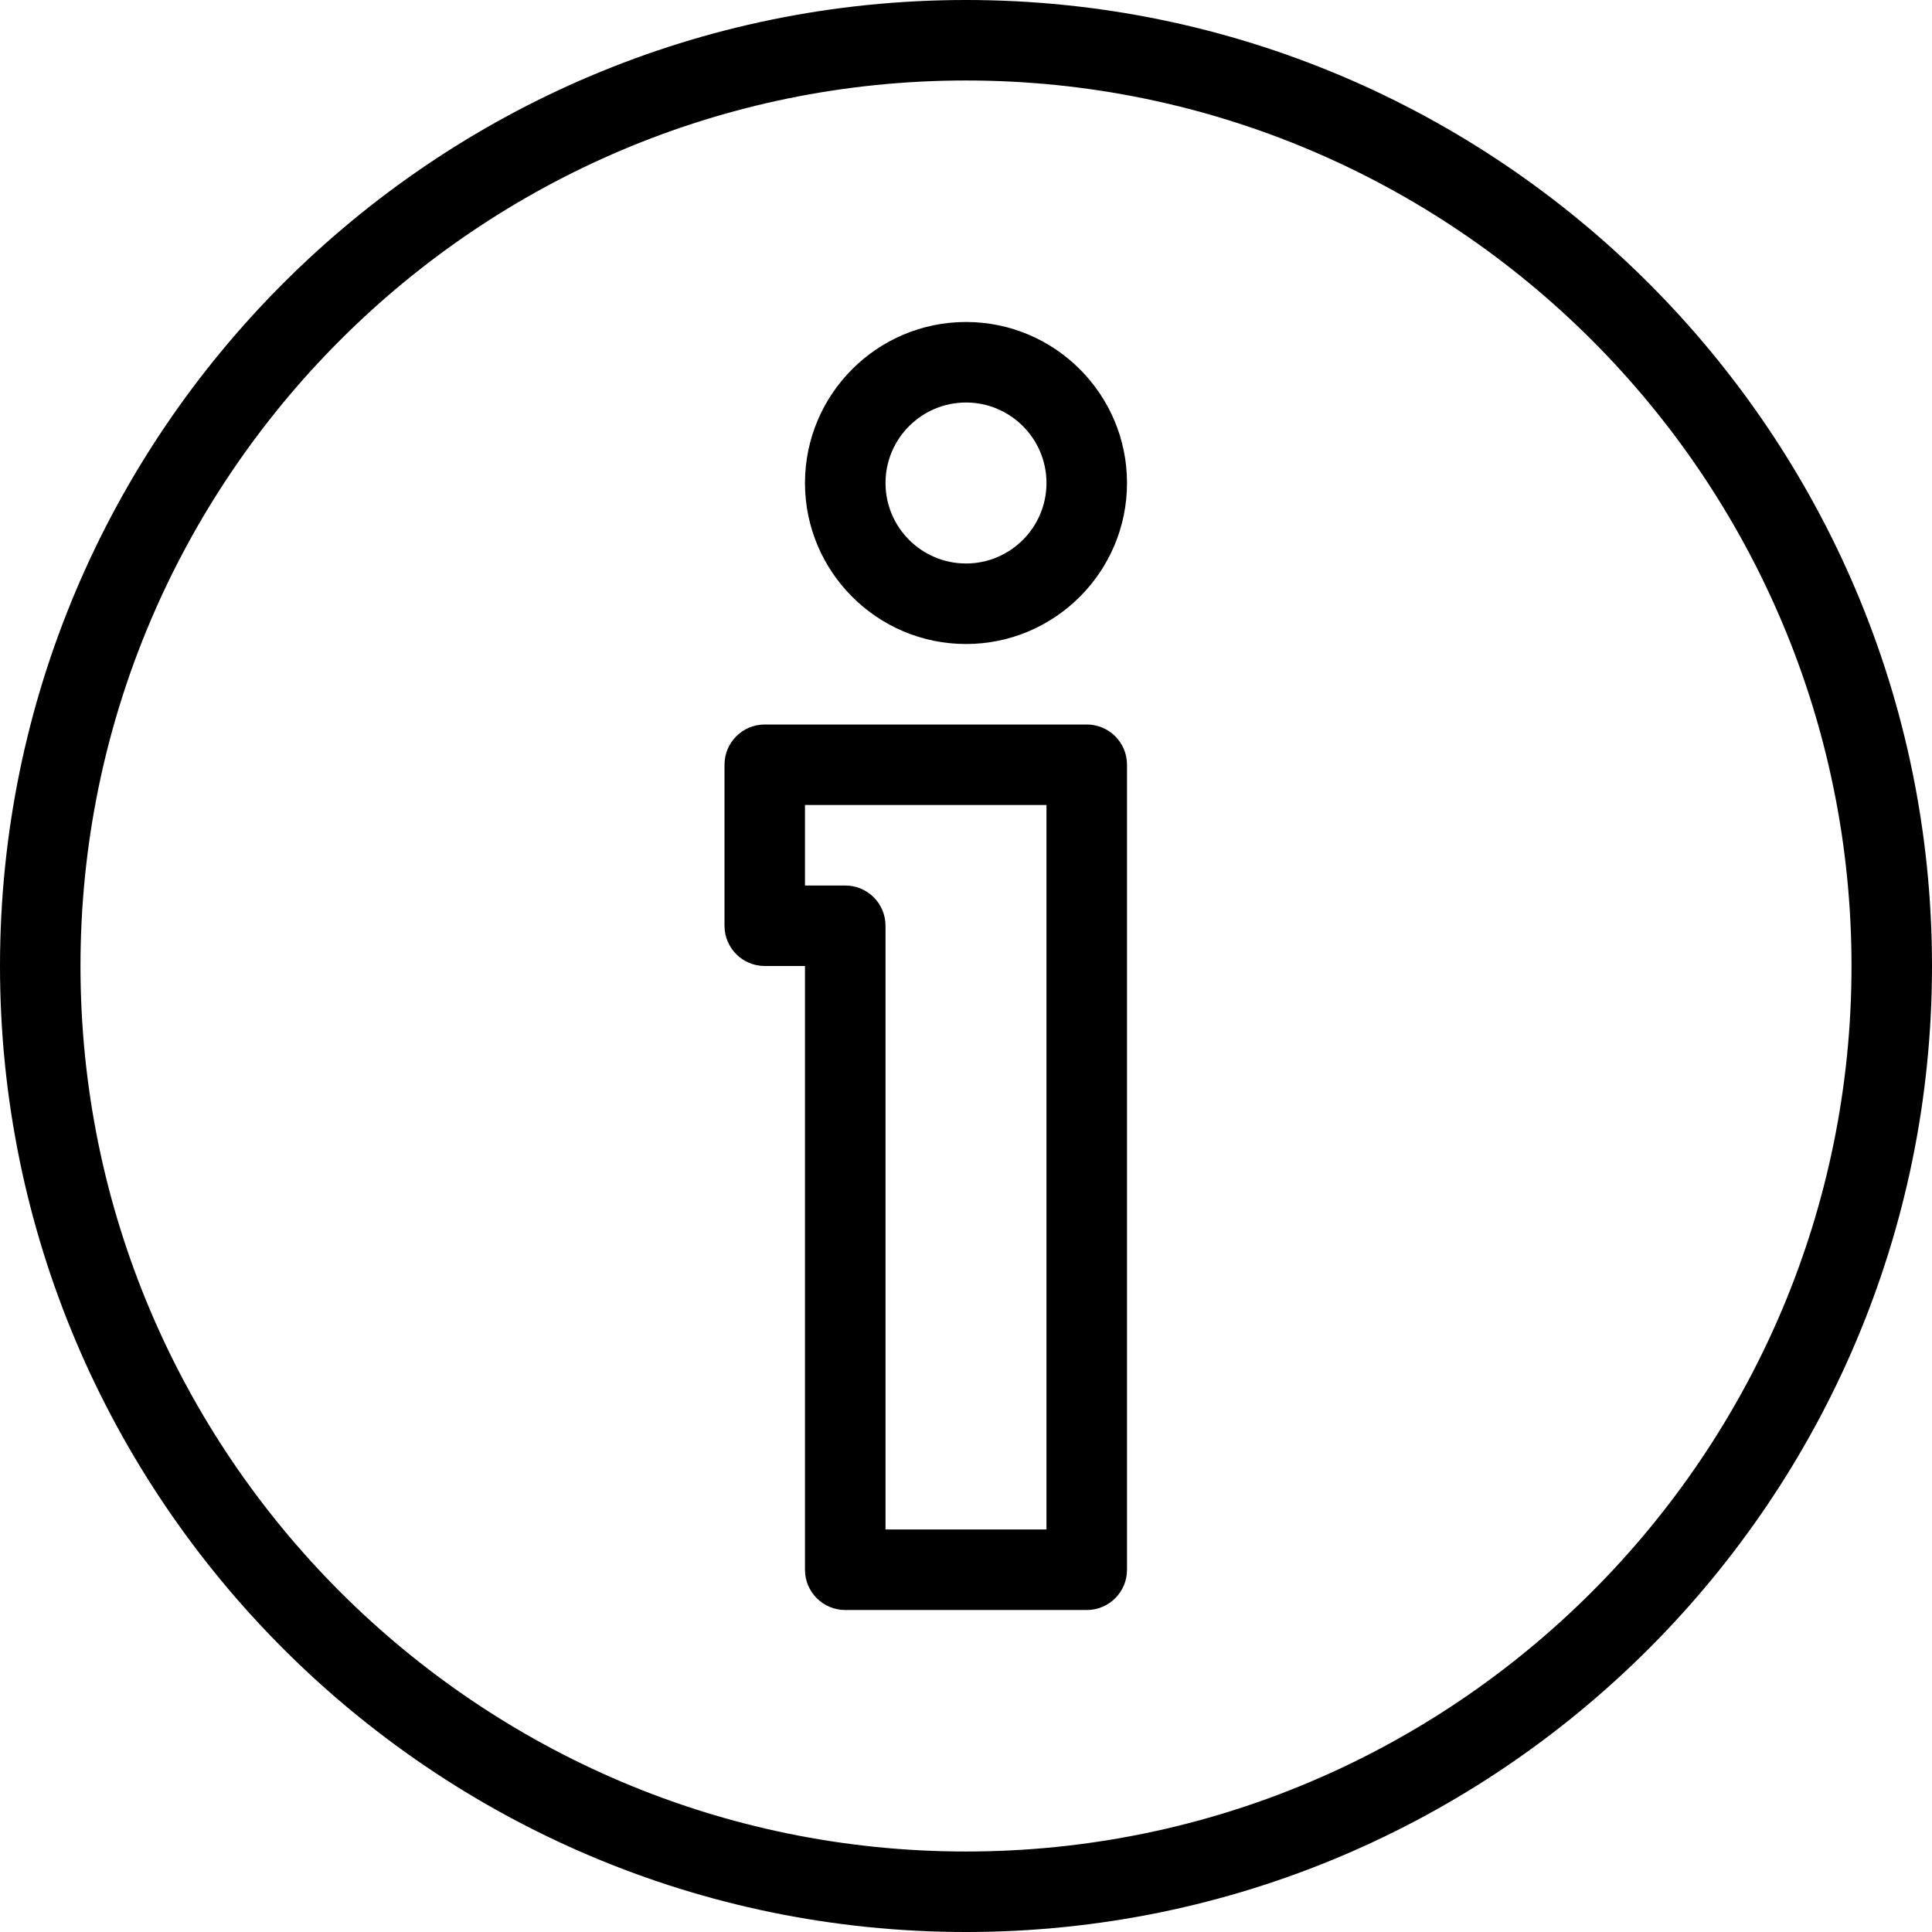 <svg xmlns="http://www.w3.org/2000/svg" viewBox="0 0 512 512" width="30" height="30">
	<style>
		tspan { white-space:pre }
		.shp0 { fill: #000000 } 
	</style>
	<g id="Layer">
		<g id="Layer">
			<g id="Layer">
				<path id="Layer" fill-rule="evenodd" class="shp0" d="M298.67 128C298.67 151.53 279.53 170.67 256 170.67C232.47 170.67 213.33 151.53 213.33 128C213.33 104.47 232.47 85.33 256 85.33C279.53 85.33 298.67 104.47 298.67 128ZM277.33 128C277.33 116.24 267.76 106.67 256 106.67C244.24 106.67 234.67 116.24 234.67 128C234.67 139.76 244.24 149.33 256 149.33C267.76 149.33 277.33 139.76 277.33 128Z" />
				<path id="Layer" fill-rule="evenodd" class="shp0" d="M298.67 202.67L298.67 416C298.67 421.9 293.9 426.67 288 426.67L224 426.67C218.1 426.67 213.33 421.9 213.33 416L213.33 256L202.67 256C196.77 256 192 251.23 192 245.33L192 202.67C192 196.77 196.77 192 202.67 192L288 192C293.9 192 298.67 196.77 298.67 202.67ZM277.33 405.33L277.33 213.33L213.33 213.33L213.33 234.67L224 234.67C229.9 234.67 234.67 239.44 234.67 245.33L234.67 405.33L277.33 405.33Z" />
				<path id="Layer" fill-rule="evenodd" class="shp0" d="M512 256C512 397.16 397.16 512 256 512C114.84 512 0 397.16 0 256C0 114.84 114.84 0 256 0C397.16 0 512 114.84 512 256ZM490.67 256C490.67 126.6 385.4 21.33 256 21.33C126.6 21.33 21.33 126.6 21.33 256C21.33 385.4 126.6 490.67 256 490.67C385.4 490.67 490.67 385.4 490.67 256Z" />
			</g>
		</g>
	</g>
	<g id="Layer">
	</g>
	<g id="Layer">
	</g>
	<g id="Layer">
	</g>
	<g id="Layer">
	</g>
	<g id="Layer">
	</g>
	<g id="Layer">
	</g>
	<g id="Layer">
	</g>
	<g id="Layer">
	</g>
	<g id="Layer">
	</g>
	<g id="Layer">
	</g>
	<g id="Layer">
	</g>
	<g id="Layer">
	</g>
	<g id="Layer">
	</g>
	<g id="Layer">
	</g>
	<g id="Layer">
	</g>
</svg>
